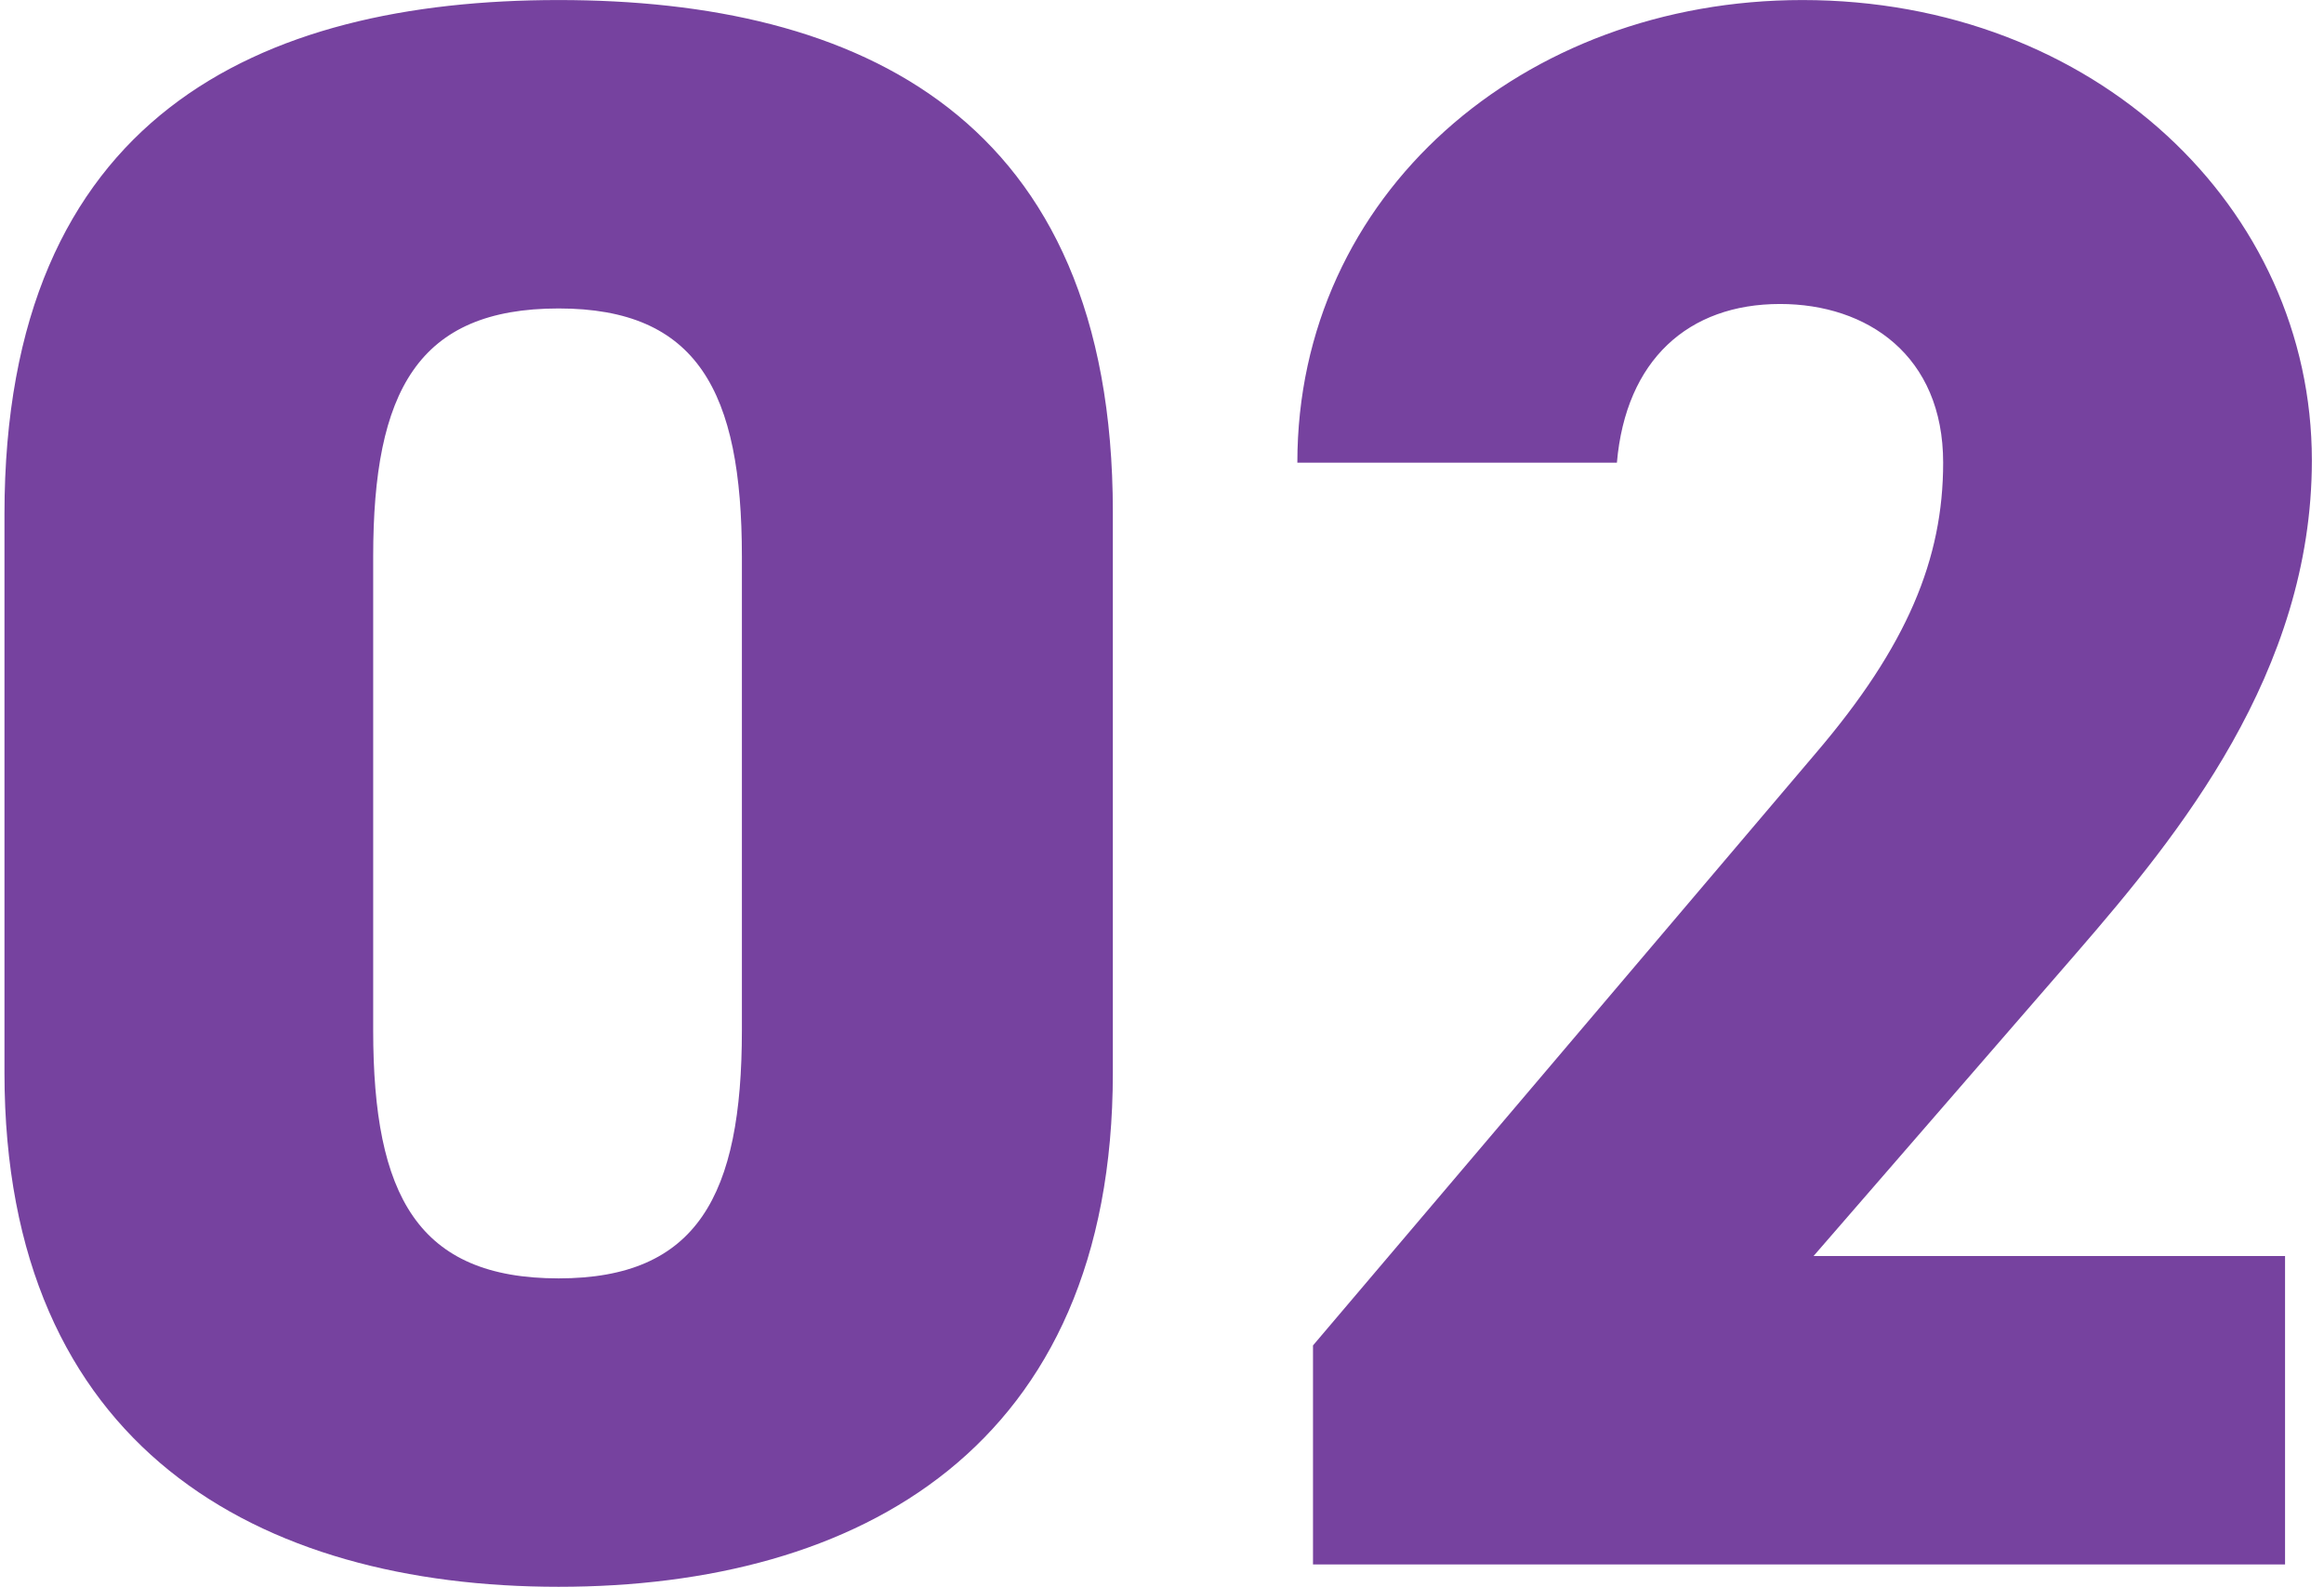 <svg width="104" height="71" viewBox="0 0 104 71" fill="none" xmlns="http://www.w3.org/2000/svg">
<path d="M49.8 48.002C49.8 64.802 38.4 71.002 25 71.002C11.6 71.002 0.2 64.802 0.2 48.002V23.002C0.2 5.202 11.6 0.002 25 0.002C38.4 0.002 49.8 5.202 49.8 22.902V48.002ZM16.7 24.902V46.102C16.7 53.502 18.7 57.202 25 57.202C31.2 57.202 33.2 53.502 33.2 46.102V24.902C33.2 17.502 31.2 13.802 25 13.802C18.7 13.802 16.7 17.502 16.7 24.902ZM102.257 56.202V70.002H58.757V60.202L81.257 33.702C85.357 28.902 86.957 25.002 86.957 20.702C86.957 15.902 83.557 13.602 79.657 13.602C75.557 13.602 72.757 16.102 72.357 20.702H58.057C58.057 8.702 68.157 0.002 80.657 0.002C93.757 0.002 103.457 9.302 103.457 20.602C103.457 30.102 97.457 37.402 92.957 42.602L81.157 56.202H102.257Z" fill="#76429F"/>
</svg>
